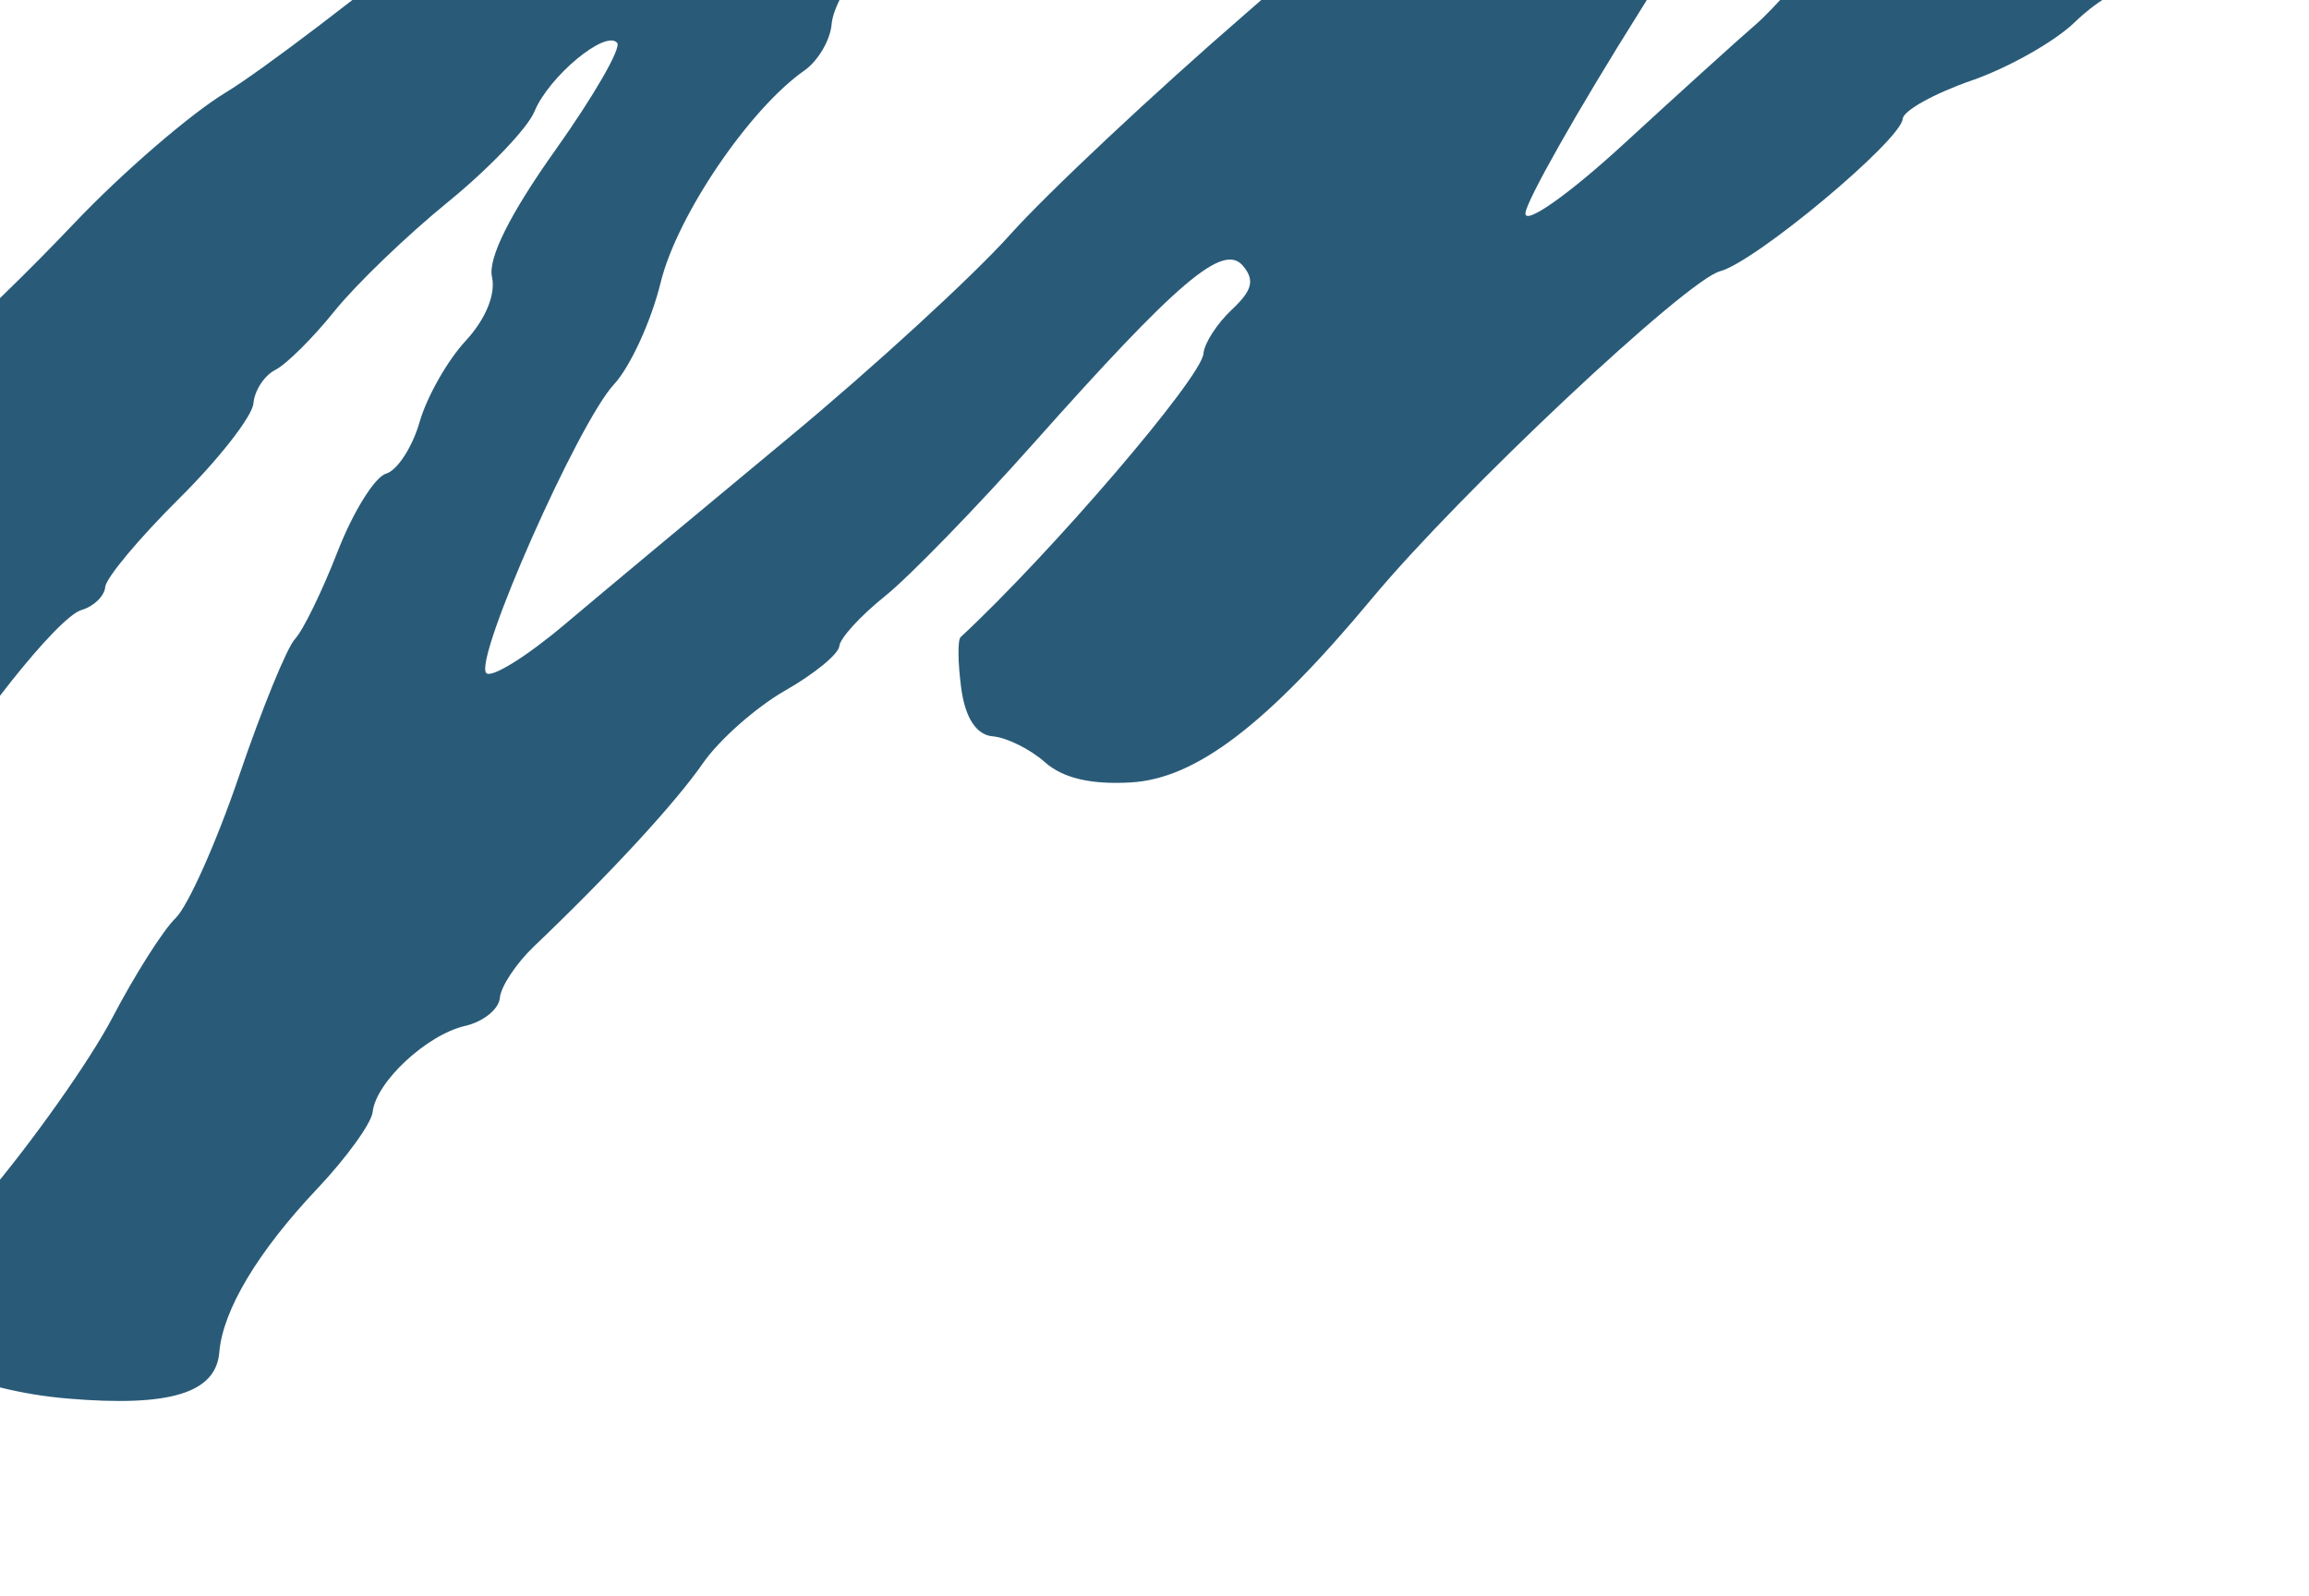 <svg width="259" height="179" viewBox="0 0 259 179" fill="none" xmlns="http://www.w3.org/2000/svg">
<path fill-rule="evenodd" clip-rule="evenodd" d="M181.646 -37.321C179.575 -36.525 177.531 -34.353 177.102 -32.494C176.671 -30.636 172.777 -26.863 168.446 -24.111C164.115 -21.359 160.115 -18.132 159.554 -16.936C158.994 -15.739 150.067 -7.428 139.717 1.536C129.365 10.501 117.477 21.656 113.297 26.326C109.116 30.996 97.923 41.26 88.42 49.135C78.918 57.009 67.627 66.422 63.33 70.05C59.033 73.679 55.074 76.125 54.535 75.486C53.153 73.853 64.854 47.432 68.872 43.111C70.697 41.146 73.053 36.004 74.107 31.686C75.93 24.206 84.053 12.224 90.227 7.909C91.76 6.837 93.135 4.5 93.283 2.713C93.43 0.928 95.189 -2.296 97.191 -4.448C99.192 -6.602 100.904 -9.26 100.995 -10.358C101.086 -11.454 102.74 -13.561 104.671 -15.037C107.193 -16.966 108.001 -18.956 107.537 -22.108C106.529 -28.954 103.95 -31.001 93.952 -32.889C85.188 -34.544 84.249 -34.362 77.257 -29.643C73.182 -26.891 61.444 -17.737 51.172 -9.299C40.9 -0.86 29.266 7.994 25.319 10.377C21.373 12.761 13.742 19.344 8.36 25.007C-2.334 36.26 -13.535 46.19 -20.697 50.766C-23.223 52.38 -25.373 54.609 -25.475 55.721C-25.575 56.833 -27.462 58.721 -29.666 59.917C-33.398 61.942 -37.653 67.469 -45.907 81.015C-47.758 84.055 -52.164 89.063 -55.698 92.144C-59.232 95.226 -62.245 99.218 -62.393 101.014C-62.544 102.834 -64.16 104.622 -66.043 105.051C-68.217 105.548 -69.542 107.269 -69.758 109.883C-69.943 112.117 -71.22 114.272 -72.596 114.672C-73.972 115.073 -75.796 118.07 -76.651 121.335C-77.506 124.597 -80.052 131.786 -82.311 137.309C-86.02 146.387 -86.308 148.483 -85.305 159.111C-84.694 165.579 -83.478 171.976 -82.601 173.328C-80.725 176.222 -70.416 179.179 -67.891 177.545C-66.928 176.922 -63.971 171.366 -61.319 165.199C-58.63 158.948 -53.579 150.957 -49.906 147.146C-42.525 139.488 -32.839 124.334 -32.458 119.852C-32.321 118.236 -31.062 116.581 -29.661 116.174C-28.259 115.766 -27.003 114.107 -26.869 112.488C-26.735 110.87 -25.479 109.211 -24.078 108.802C-22.676 108.395 -21.446 107.055 -21.345 105.825C-21.243 104.594 -19.062 101.953 -16.496 99.955C-13.932 97.957 -10.391 93.83 -8.63 90.782C-3.223 81.429 6.506 69.19 9.146 68.42C10.523 68.02 11.718 66.86 11.802 65.843C11.886 64.826 15.612 60.367 20.082 55.934C24.552 51.501 28.306 46.692 28.426 45.248C28.545 43.804 29.655 42.112 30.892 41.485C32.129 40.859 35.109 37.897 37.515 34.904C39.92 31.911 45.64 26.409 50.222 22.679C54.806 18.949 59.183 14.374 59.947 12.511C61.566 8.572 67.94 3.282 69.23 4.807C69.715 5.381 66.589 10.801 62.284 16.853C57.221 23.969 54.712 28.99 55.186 31.062C55.628 32.997 54.456 35.839 52.23 38.234C50.202 40.415 47.879 44.509 47.068 47.332C46.258 50.156 44.562 52.765 43.301 53.132C42.039 53.499 39.593 57.434 37.867 61.876C36.139 66.317 33.988 70.728 33.089 71.676C32.19 72.623 29.376 79.509 26.836 86.977C24.295 94.444 21.086 101.643 19.702 102.976C18.319 104.307 15.128 109.332 12.612 114.142C10.096 118.951 3.665 128.047 -1.675 134.352C-7.018 140.659 -11.47 146.801 -11.569 148.003C-11.886 151.838 -2.901 155.993 7.618 156.876C19.066 157.837 24.221 156.259 24.6 151.682C24.991 146.95 28.924 140.384 35.595 133.327C38.876 129.856 41.67 125.983 41.804 124.719C42.162 121.373 47.883 116.051 52.172 115.075C54.212 114.61 55.965 113.192 56.07 111.927C56.175 110.659 57.906 108.054 59.916 106.136C68.413 98.033 75.761 90.067 78.855 85.6C80.676 82.972 84.832 79.305 88.091 77.447C91.349 75.591 94.074 73.353 94.147 72.473C94.219 71.595 96.513 69.082 99.244 66.891C101.975 64.7 109.463 57 115.887 49.78C132.172 31.477 137.211 27.201 139.42 29.814C140.773 31.415 140.478 32.574 138.177 34.729C136.52 36.282 135.086 38.503 134.99 39.668C134.767 42.362 117.966 61.976 107.75 71.469C107.409 71.785 107.441 74.364 107.821 77.199C108.269 80.531 109.522 82.441 111.361 82.595C112.928 82.726 115.557 84.031 117.207 85.494C119.234 87.29 122.364 88.026 126.869 87.762C134.182 87.332 142.135 81.255 153.937 67.081C163.783 55.253 189.131 31.435 192.95 30.421C196.923 29.367 213.228 15.753 213.429 13.323C213.505 12.409 216.97 10.482 221.129 9.04C225.29 7.6 230.518 4.643 232.748 2.47C234.979 0.295 237.782 -1.401 238.975 -1.301C240.171 -1.201 241.209 -1.851 241.283 -2.744C241.357 -3.637 244.432 -6.022 248.115 -8.043C260.503 -14.837 261.427 -24.433 250.248 -30.204C246.406 -32.188 244.45 -32.125 237.727 -29.796C226.5 -25.91 212.976 -16.431 206.218 -7.713C203.053 -3.629 198.856 1.096 196.893 2.789C194.929 4.481 188.277 10.504 182.109 16.172C175.942 21.84 170.991 25.322 171.108 23.908C171.224 22.495 176.99 12.315 183.921 1.289C197.748 -20.716 198.997 -26.05 192.291 -34.502C188.643 -39.102 187.243 -39.473 181.646 -37.321Z" fill="#295B78"/>
</svg>
